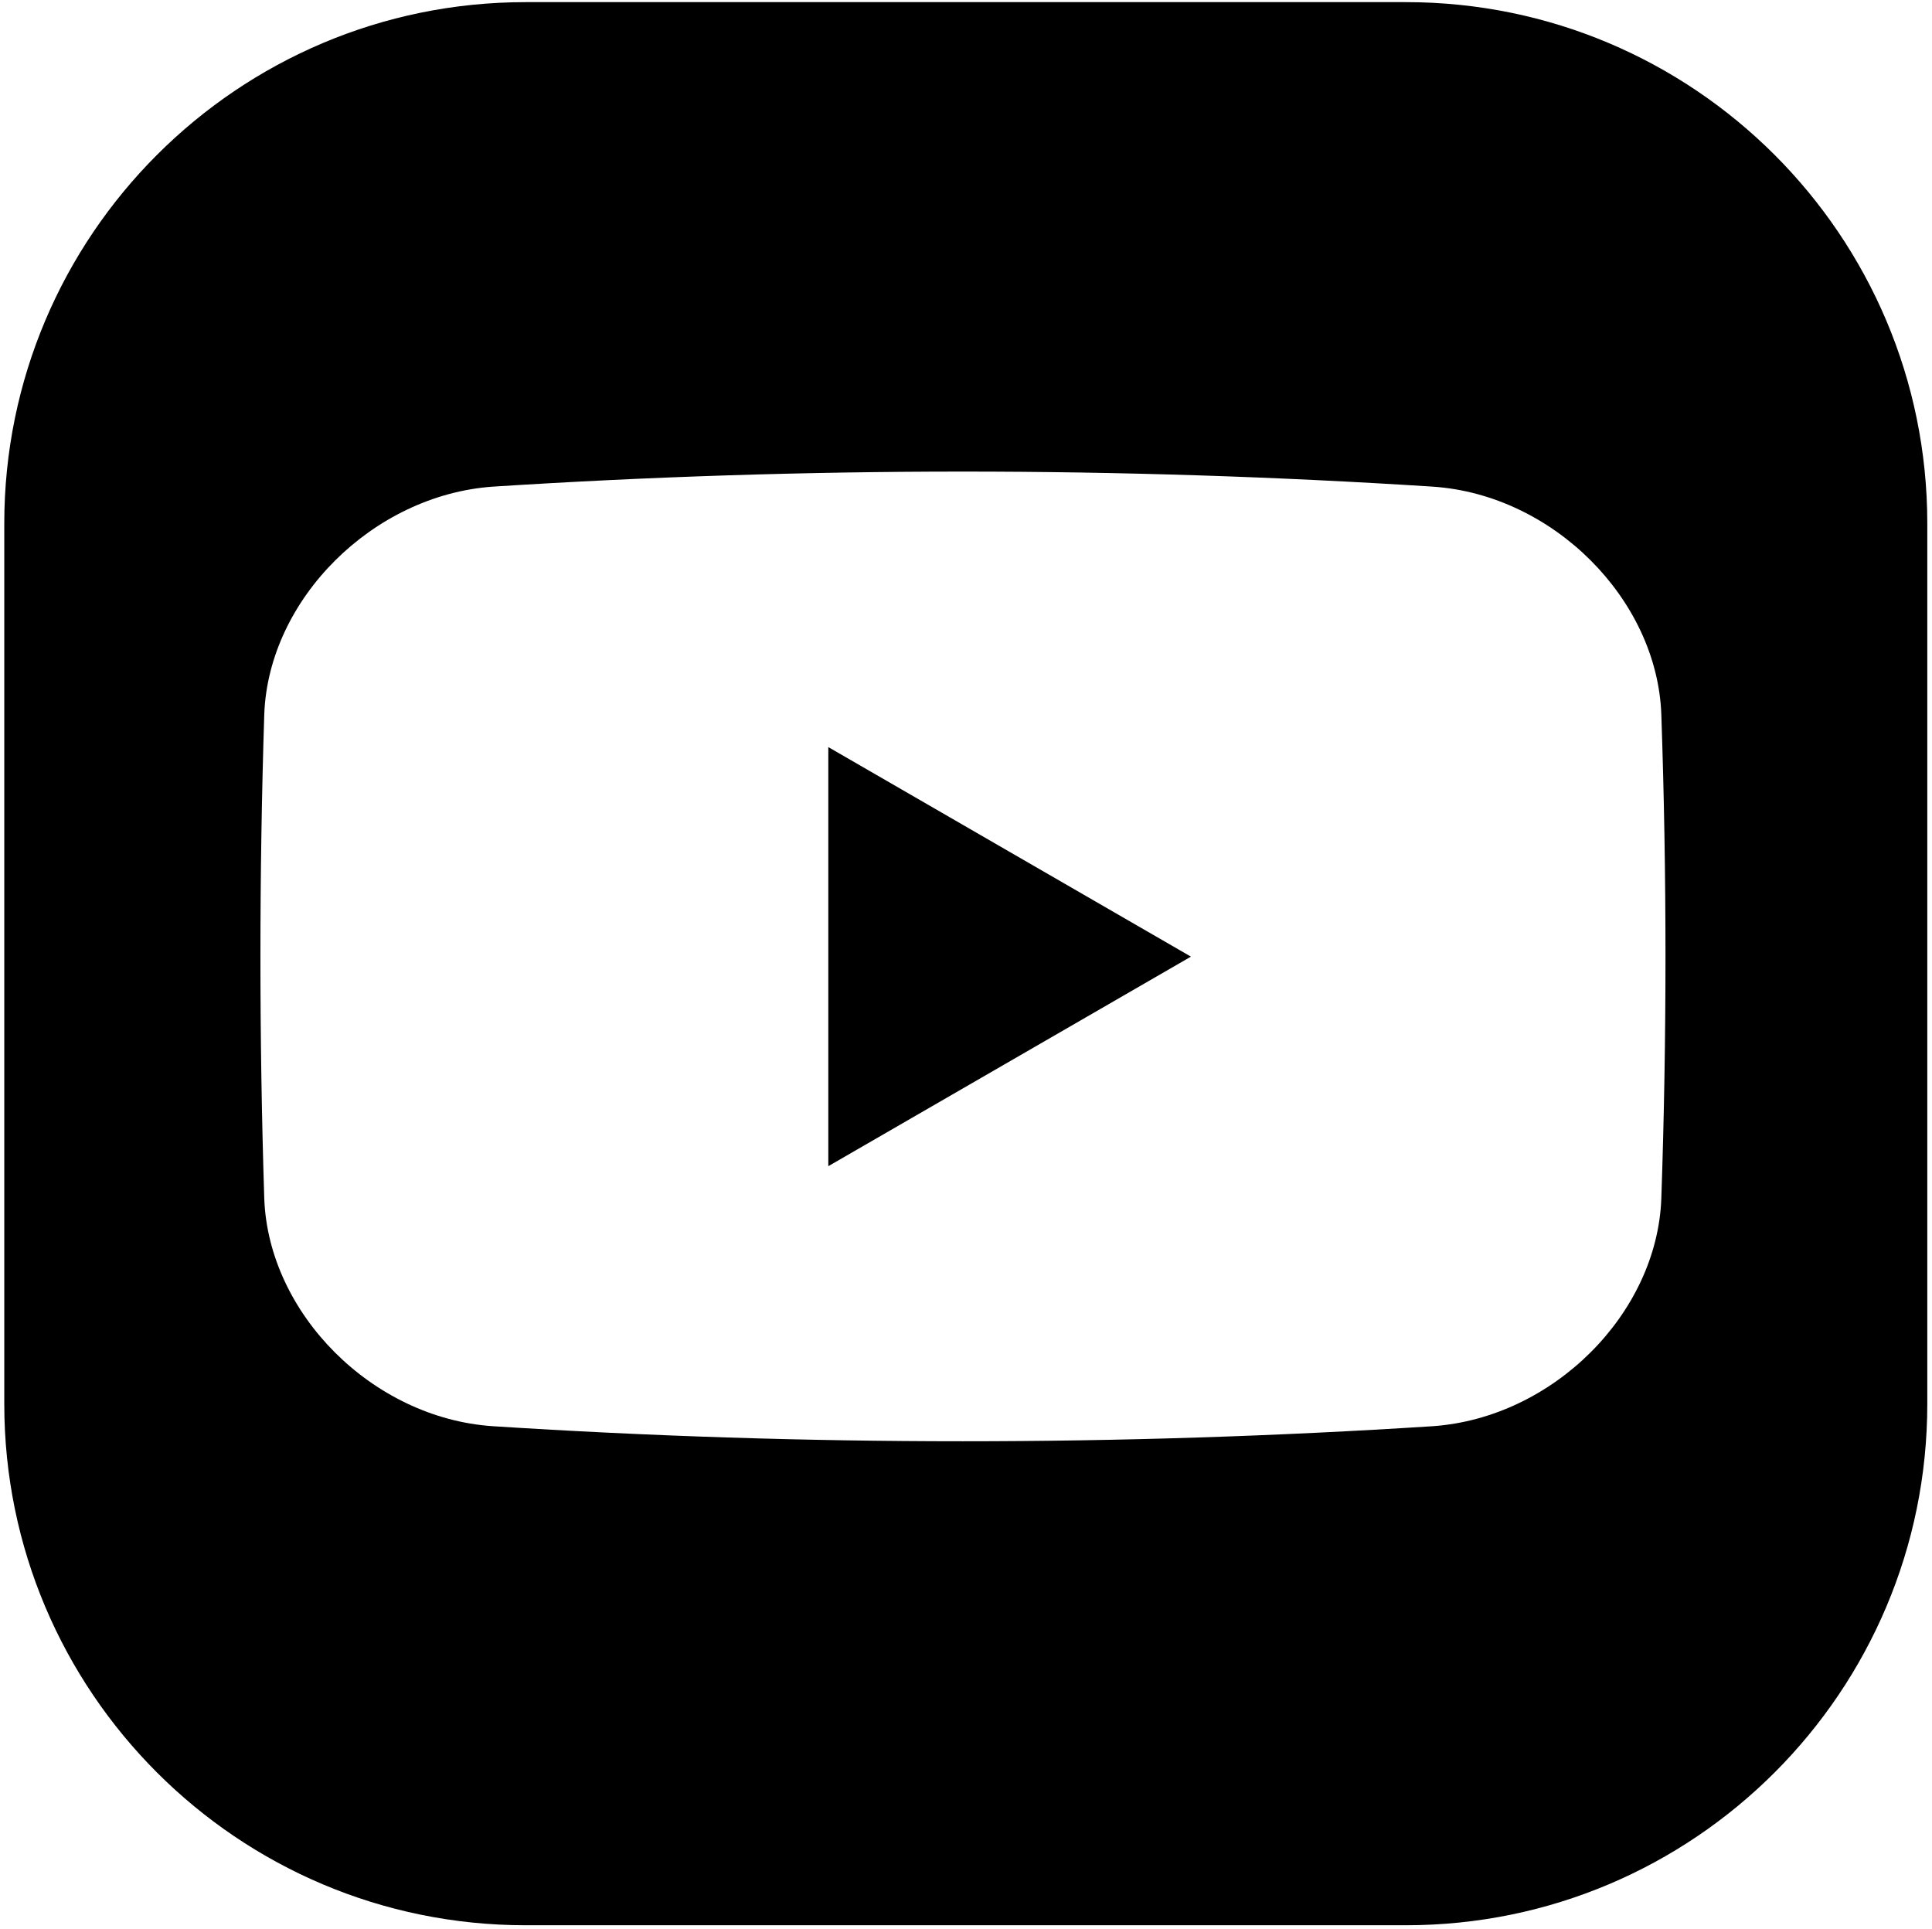 <?xml version="1.0" encoding="UTF-8"?>
<svg xmlns="http://www.w3.org/2000/svg" xmlns:xlink="http://www.w3.org/1999/xlink" version="1.1" id="Ebene_1" x="0px" y="0px" viewBox="0 0 451.8 451.1" style="enable-background:new 0 0 451.8 451.1;" xml:space="preserve">
<style type="text/css">
	.st0{display:none;fill:#1D1D1B;}
	.st1{display:none;}
</style>
<path id="xing" class="st0" d="M328.8,0.5H122.9C55.6,0.5,1,55.1,1,122.4v205.9c0,67.3,54.6,121.9,121.9,121.9h205.9  c67.3,0,121.9-54.6,121.9-121.9V122.4C450.7,55.1,396.1,0.5,328.8,0.5z M156.5,282.5H104c-2.8,0-4.6-3-3.2-5.4l44.5-78.8  c0.6-1.1,0.6-2.4,0.1-3.5l-27.3-52.2c-1.3-2.4,0.5-5.3,3.2-5.3H174c1.4,0,2.6,0.8,3.2,2l29.1,55.6c0.6,1.1,0.6,2.4-0.1,3.5  l-46.5,82.4C159.1,281.8,157.9,282.5,156.5,282.5z M350.9,84.6l-92.1,167.6c-0.6,1.1-0.6,2.4,0,3.5l57.5,108.8  c1.3,2.4-0.5,5.4-3.2,5.4h-52.7c-1.4,0-2.6-0.7-3.2-1.9l-59.3-112.2c-0.6-1.1-0.6-2.4,0-3.5l94-171.1c0.6-1.2,1.9-1.9,3.2-1.9h52.6  C350.5,79.2,352.2,82.2,350.9,84.6z"></path>
<path id="Kununu" class="st0" d="M328.8,0.5H122.9C55.6,0.5,1,55.1,1,122.4v205.9c0,67.3,54.6,121.9,121.9,121.9h205.9  c67.3,0,121.9-54.6,121.9-121.9V122.4C450.7,55.1,396.1,0.5,328.8,0.5z M286.3,325.7l-0.8,50.8c0,4.5-3.7,8.1-8.3,8.1h-49.8  c-4.6,0-8.3-3.7-8.3-8.1v-50.8h-0.2v-16.4c0-17.7-14.7-32-32.8-32h-17.6c-18.1,0-32.8,14.4-32.8,32h-0.3v67.2c0,4.5-3.7,8.1-8.3,8.1  H77c-4.6,0-8.3-3.7-8.3-8.1V74.3c0-4.4,3.7-8.1,8.3-8.1h49.9c4.6,0,8.3,3.7,8.3,8.1v142.6c10.4-3.6,21.5-5.5,33.2-5.5h16.9v-0.2  c18.1,0,32.8-14.4,32.8-32l1.1-16.4c0.7-3.8,4.1-6.7,8.2-6.7h49.8c4.1,0,7.5,2.9,8.2,6.7h0.2v16.4c0,24.7-9.5,47.4-25.1,64.6  c16,17.4,25.8,40.3,25.8,65.5V325.7z M343.8,135.5l-12.3,12c-6.3,6.2-16.5,6.2-22.8,0.1l-2-2c-6.3-6.2-6.2-16.1,0.1-22.3l11.4-11.2  l0.8-0.7c1.6-1.6,4.4-1.6,6,0l1.5,1.5c1.6,1.6,1.8,4.3,0.1,5.9l-12.2,11.9c-2.1,2-2.1,5.3,0,7.3l2,2c2.1,2,5.5,2,7.5,0l12.2-12  c1.7-1.6,4.4-1.5,6,0.1l1.5,1.5C345.4,131.3,345.4,133.9,343.8,135.5z M343.8,86.5l-1.5,1.5c-1.6,1.6-4.4,1.7-6,0.1l-12.2-12  c-2.1-2-5.4-2-7.5,0l-2,2c-2.1,2-2.1,5.4,0,7.4l12.2,11.9c1.7,1.6,1.6,4.3-0.1,5.9l-1.5,1.5c-1.7,1.6-4.3,1.7-5.9,0l-12.3-11.9  c-6.3-6.2-6.4-16.1-0.1-22.3l2-2c6.3-6.2,16.5-6.1,22.8,0.1L343,79.9l0.8,0.7C345.4,82.3,345.4,84.9,343.8,86.5z M387.3,145.5  l-2,1.9c-6.3,6.2-16.5,6.1-22.8-0.1L351,136.2l-0.7-0.7c-1.7-1.6-1.7-4.2,0-5.9l1.5-1.5c1.6-1.6,4.4-1.7,6-0.1l12.2,12  c2.1,2,5.4,2,7.5,0l2-2c2.1-2,2.1-5.4,0-7.4l-12.2-11.9c-1.7-1.6-1.6-4.2,0.1-5.9l1.5-1.5c1.7-1.6,4.3-1.7,5.9-0.1l12.3,12  C393.5,129.4,393.6,139.4,387.3,145.5z M387.3,93l-11.5,11.2l-0.8,0.7c-1.7,1.6-4.3,1.6-6,0l-1.6-1.5c-1.6-1.6-1.8-4.3-0.1-5.9  l12.3-12c2-2,2-5.3,0-7.3l-2-2c-2.1-2-5.5-2-7.5,0l-12.2,11.9c-1.7,1.6-4.4,1.5-6-0.1l-1.5-1.5c-1.6-1.6-1.7-4.2-0.1-5.8l12.3-12  c6.3-6.2,16.5-6.2,22.8-0.1l2,2C393.7,76.9,393.6,86.9,387.3,93z"></path>
<path id="Facebook" class="st1" d="M328.8,0.5H122.9C55.6,0.5,1,55.1,1,122.4v205.9c0,67.3,54.6,121.9,121.9,121.9h84.4V260.9h-59.6  v-63h59.6v-74.5c0-9.2,1.7-18.2,5.1-26.5c3.3-8.2,8-15.6,14.1-21.8c6.1-6.4,13.3-11.3,21.4-14.8c8.4-3.6,17.5-5.5,27-5.5  c27.2,0,59.2,2.6,68.8,3.7v51.9h-36c-4,0-7.9,0.8-11.6,2.3c-3.6,1.5-6.8,3.7-9.5,6.4c-2.7,2.7-4.9,5.9-6.4,9.5  c-1.6,3.7-2.3,7.6-2.3,11.6v57.6h65.9l-7.6,63h-58.3v189.3h50.9c67.3,0,121.9-54.6,121.9-121.9V122.4  C450.7,55.1,396.1,0.5,328.8,0.5z"></path>
<path id="Insta" class="st1" d="M299.6,91.3c-24-0.5-48-0.8-71.9-0.8c-24,0-48,0.3-71.9,0.8c-34.9,0.8-64.5,30.5-65.3,65.3  c-1,48-1,95.9,0,143.9c0.8,34.9,30.5,64.5,65.3,65.3c24,0.5,48,0.8,71.9,0.8c24,0,48-0.3,71.9-0.8c34.9-0.8,64.5-30.5,65.3-65.3  c1-48,1-95.9,0-143.9C364,121.7,334.4,92.1,299.6,91.3z M227.6,312.3c-46,0-83.5-37.6-83.5-83.8s37.4-83.8,83.5-83.8  c46,0,83.5,37.6,83.5,83.8S273.7,312.3,227.6,312.3z M315.6,158.9c-10.2,0-18.4-8.2-18.4-18.4c0-10.2,8.2-18.4,18.4-18.4  c10.2,0,18.4,8.2,18.4,18.4C334,150.7,325.8,158.9,315.6,158.9z M285.9,228.5c0,32.4-26.1,58.6-58.2,58.6  c-32.2,0-58.3-26.2-58.3-58.6c0-32.4,26.1-58.6,58.3-58.6C259.8,169.9,285.9,196.2,285.9,228.5z M328.8,0.5H122.9  C55.6,0.5,1,55.1,1,122.4v205.9c0,67.3,54.6,121.9,121.9,121.9h205.9c67.3,0,121.9-54.6,121.9-121.9V122.4  C450.7,55.1,396.1,0.5,328.8,0.5z M390.1,301L390.1,301L390.1,301c-0.6,23.4-10.2,45.7-27.3,62.7c-17,17-39.3,26.7-62.7,27.3l0,0  l0,0c-24,0.5-48.4,0.8-72.5,0.8s-48.4-0.3-72.5-0.8l0,0l0,0c-23.4-0.6-45.6-10.2-62.7-27.3c-17-17-26.7-39.3-27.3-62.7l0,0l0,0  c-1-48.1-1-96.9,0-144.9l0,0l0,0c0.6-23.4,10.2-45.6,27.3-62.7c17-17,39.3-26.7,62.7-27.3l0,0l0,0c24-0.5,48.4-0.8,72.5-0.8  s48.4,0.3,72.5,0.8l0,0l0,0c23.4,0.6,45.6,10.2,62.7,27.3c17,17,26.7,39.3,27.3,62.7l0,0l0,0C391.1,204.1,391.1,252.9,390.1,301z"></path>
<path id="Linked_In" class="st1" d="M328.8,0.5H122.9C55.6,0.5,1,55.1,1,122.4v205.9c0,67.3,54.6,121.9,121.9,121.9h205.9  c67.3,0,121.9-54.6,121.9-121.9V122.4C450.7,55.1,396.1,0.5,328.8,0.5z M143.6,170.4v195.8v0.9h-0.9h-56h-0.9v-0.9V170.4v-0.9h0.9  h56h0.9V170.4z M114.7,137.4c-16.9,0-30.7-13.8-30.7-30.7C84,89.7,97.7,76,114.7,76c16.9,0,30.7,13.8,30.7,30.7  C145.4,123.6,131.6,137.4,114.7,137.4z M371.2,366.2v0.9h-0.9h-56h-0.9v-0.9V257.3c0-30.1-12.3-46.7-34.8-46.7  c-15.6,0-28.5,9.5-34.5,25.5c-2,4.9-2.4,11.7-2.4,16.6v113.5v0.9h-0.9h-57.7h-0.9v-0.9V170.4v-0.9l0.9,0l57.6-0.1l0.9,0v0.9v24.1  l4.7-5.3c7.9-9,25.5-24.1,54.9-24.1c20.6,0,37.8,7.1,49.9,20.4c13.3,14.8,20.1,36.4,20.1,64.3V366.2z"></path>
<path id="Youtube" d="M236.1,199.2l42.4,24.5l-42.4,24.5l-42.4,24.5v-98L236.1,199.2z M450.7,122.4v205.9  c0,67.3-54.6,121.9-121.9,121.9H122.9C55.6,450.2,1,395.6,1,328.3V122.4C1,55.1,55.6,0.5,122.9,0.5h205.9  C396.1,0.5,450.7,55.1,450.7,122.4z M388.5,167c-1-26.9-25.3-51.3-53.4-53.2c-73.2-4.7-146.7-4.7-219.9,0c-28,2-52.4,26.3-53.4,53.2  c-1.2,37.8-1.2,75.5,0,113.3c1,26.9,25.3,51.3,53.4,53.2c73.2,4.7,146.7,4.7,219.9,0c28.1-2,52.4-26.3,53.4-53.2  C389.8,242.5,389.8,204.8,388.5,167z"></path>
</svg>
